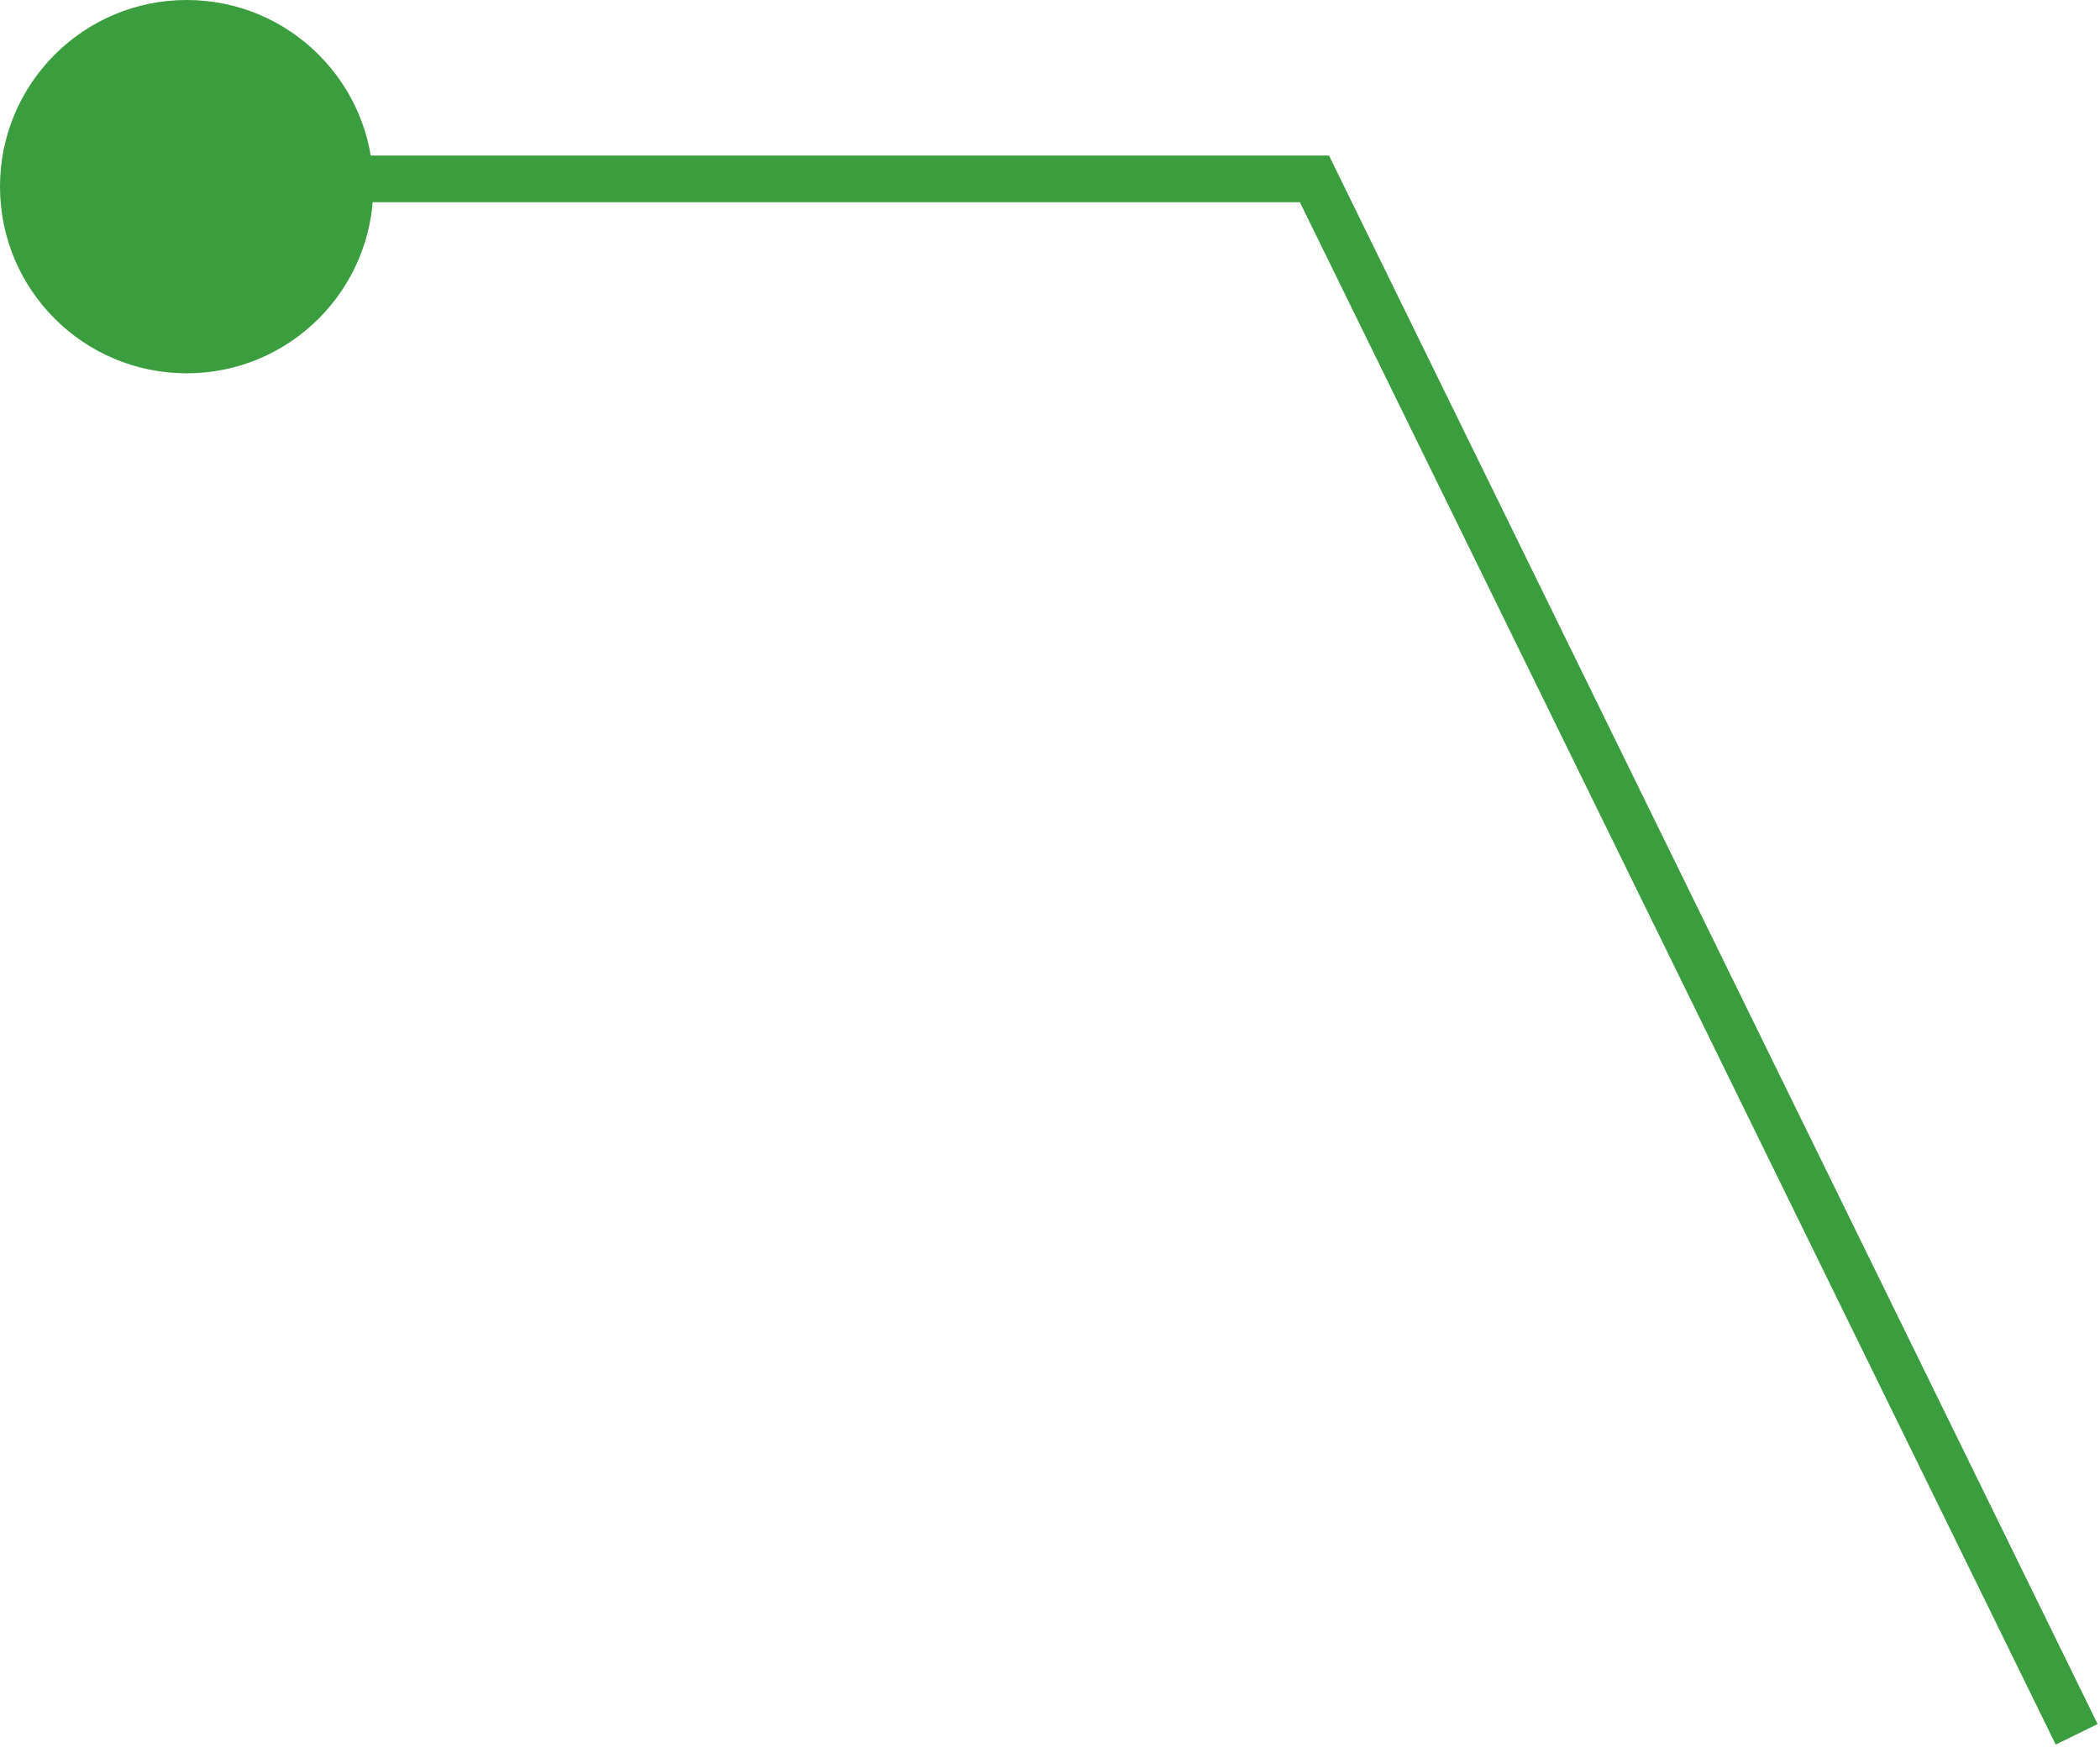 <svg width="135" height="113" viewBox="0 0 135 113" fill="none" xmlns="http://www.w3.org/2000/svg">
<circle cx="12" cy="12" r="12" fill="#3B9E3E"/>
<path d="M17.5 11.5H84.5L133.5 111.5" stroke="#3B9E3E" stroke-width="3"/>
</svg>
